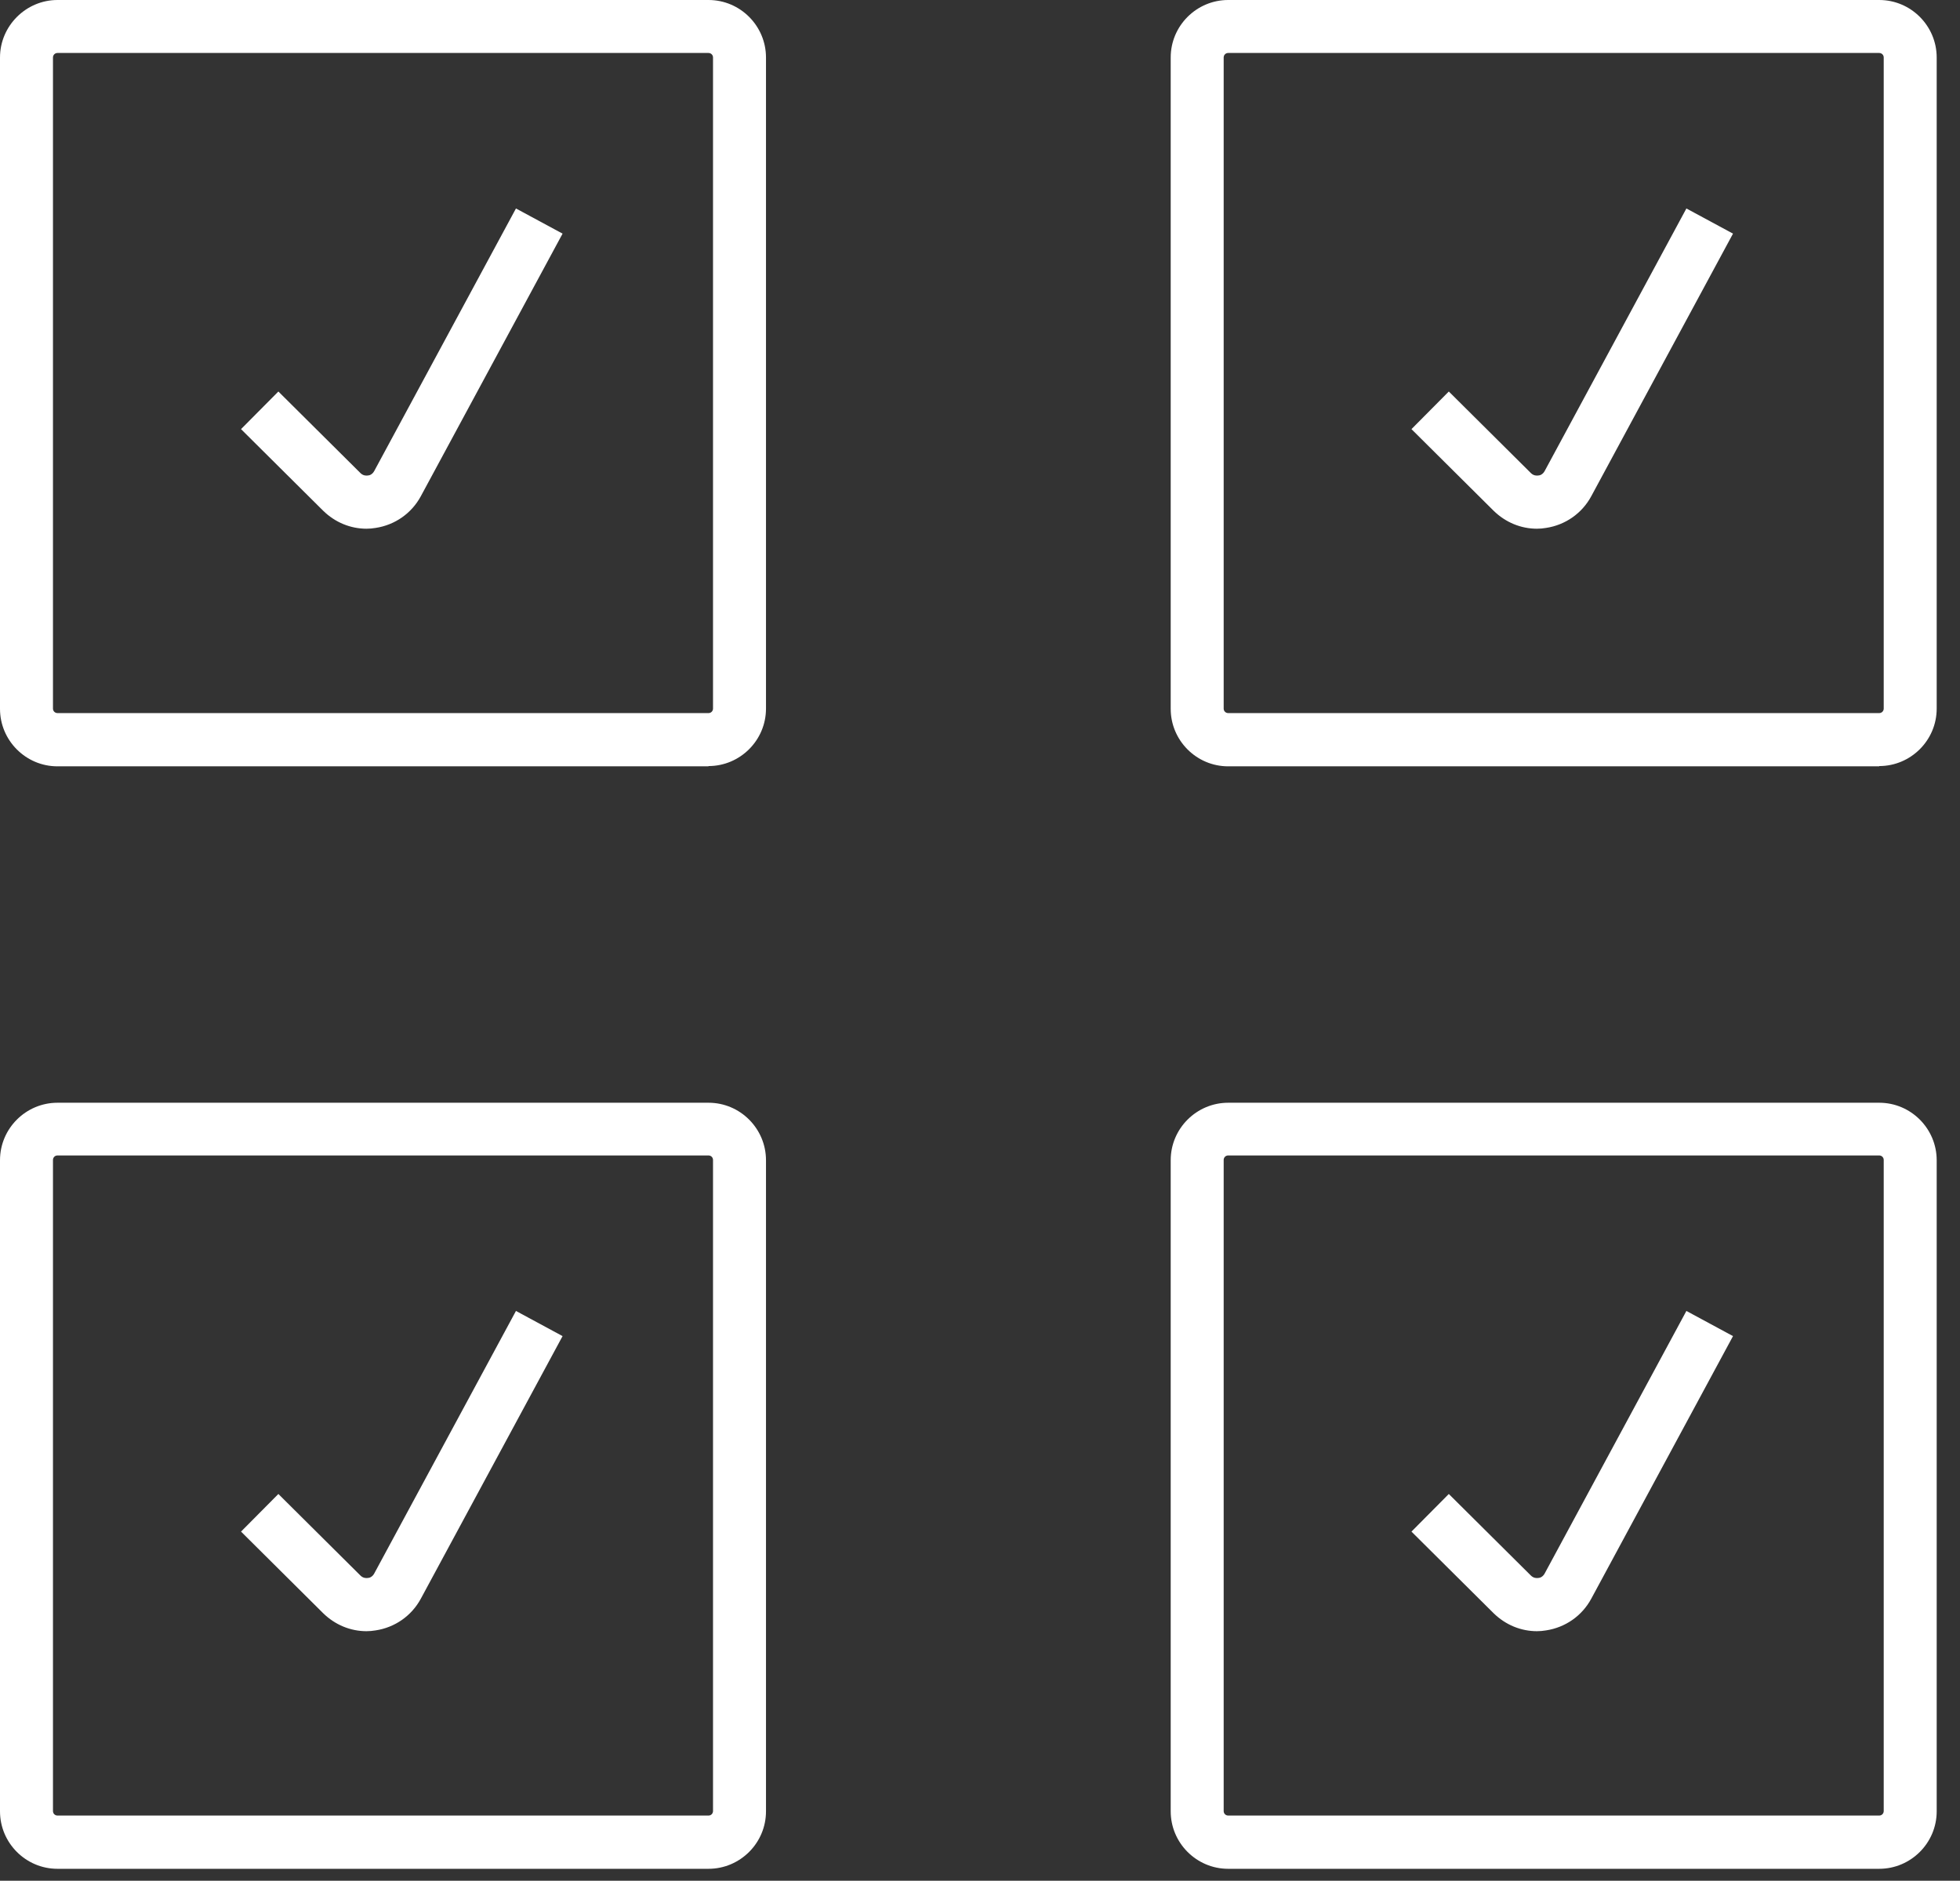 <?xml version="1.0" encoding="UTF-8"?> <svg xmlns="http://www.w3.org/2000/svg" width="74" height="71" viewBox="0 0 74 71" fill="none"><rect x="0" y="0" width="74" height="71" fill="#333333" stroke="none"/><path d="M26.75 28.93H2.17C0.97 28.93 0 27.95 0 26.76V2.17C0 0.98 0.98 0 2.17 0H26.75C27.95 0 28.92 0.98 28.92 2.17V26.75C28.92 27.95 27.94 28.92 26.75 28.92V28.93ZM2.17 2C2.07 2 2 2.08 2 2.17V26.75C2 26.85 2.08 26.92 2.17 26.92H26.75C26.85 26.92 26.92 26.84 26.92 26.75V2.17C26.92 2.07 26.84 2 26.75 2H2.17Z" fill="white"></path><path d="M13.84 19.96C13.23 19.96 12.65 19.72 12.2 19.28L9.1 16.2L10.51 14.78L13.61 17.86C13.71 17.96 13.83 17.96 13.89 17.95C13.95 17.95 14.06 17.91 14.13 17.78L19.48 7.87L21.24 8.82L15.89 18.73C15.54 19.38 14.91 19.82 14.18 19.93C14.06 19.95 13.95 19.96 13.83 19.96H13.84Z" fill="white"></path><path d="M70.95 28.93H46.37C45.17 28.93 44.2 27.95 44.2 26.76V2.17C44.2 0.97 45.18 0 46.37 0H70.95C72.15 0 73.12 0.98 73.12 2.17V26.75C73.12 27.95 72.14 28.92 70.95 28.92V28.93ZM46.37 2C46.27 2 46.2 2.08 46.2 2.17V26.75C46.2 26.85 46.28 26.92 46.37 26.92H70.95C71.05 26.92 71.12 26.84 71.12 26.75V2.17C71.12 2.07 71.04 2 70.95 2H46.37Z" fill="white"></path><path d="M58.03 19.96C57.42 19.96 56.84 19.72 56.39 19.28L53.29 16.2L54.7 14.78L57.8 17.86C57.9 17.96 58.02 17.96 58.08 17.95C58.14 17.95 58.25 17.91 58.32 17.78L63.67 7.87L65.43 8.82L60.08 18.73C59.73 19.38 59.1 19.82 58.37 19.93C58.25 19.95 58.14 19.96 58.02 19.96H58.03Z" fill="white"></path><path d="M26.75 70.55H2.17C0.97 70.55 0 69.57 0 68.38V43.8C0 42.6 0.98 41.63 2.17 41.63H26.75C27.95 41.63 28.92 42.61 28.92 43.8V68.38C28.92 69.58 27.94 70.55 26.75 70.55ZM2.17 43.62C2.07 43.62 2 43.7 2 43.79V68.37C2 68.47 2.08 68.54 2.17 68.54H26.75C26.85 68.54 26.92 68.46 26.92 68.37V43.79C26.92 43.69 26.84 43.62 26.75 43.62H2.17Z" fill="white"></path><path d="M13.84 61.58C13.23 61.58 12.65 61.34 12.2 60.9L9.1 57.82L10.51 56.4L13.61 59.48C13.71 59.58 13.83 59.58 13.89 59.57C13.95 59.57 14.06 59.53 14.13 59.4L19.48 49.49L21.24 50.44L15.89 60.35C15.54 61 14.91 61.44 14.18 61.55C14.06 61.57 13.95 61.58 13.83 61.58H13.84Z" fill="white"></path><path d="M70.95 70.55H46.37C45.17 70.55 44.2 69.57 44.2 68.38V43.8C44.2 42.6 45.18 41.63 46.37 41.63H70.95C72.15 41.63 73.12 42.61 73.12 43.8V68.38C73.12 69.58 72.14 70.55 70.95 70.55ZM46.37 43.62C46.27 43.62 46.2 43.7 46.2 43.79V68.37C46.2 68.47 46.28 68.54 46.37 68.54H70.95C71.05 68.54 71.12 68.46 71.12 68.37V43.79C71.12 43.69 71.04 43.62 70.95 43.62H46.37Z" fill="white"></path><path d="M58.03 61.58C57.42 61.58 56.84 61.34 56.39 60.9L53.29 57.82L54.7 56.4L57.8 59.48C57.9 59.58 58.02 59.58 58.08 59.57C58.14 59.57 58.25 59.53 58.32 59.4L63.67 49.49L65.43 50.44L60.08 60.35C59.73 61 59.1 61.44 58.37 61.55C58.25 61.57 58.14 61.58 58.02 61.58H58.03Z" fill="white"></path></svg> 